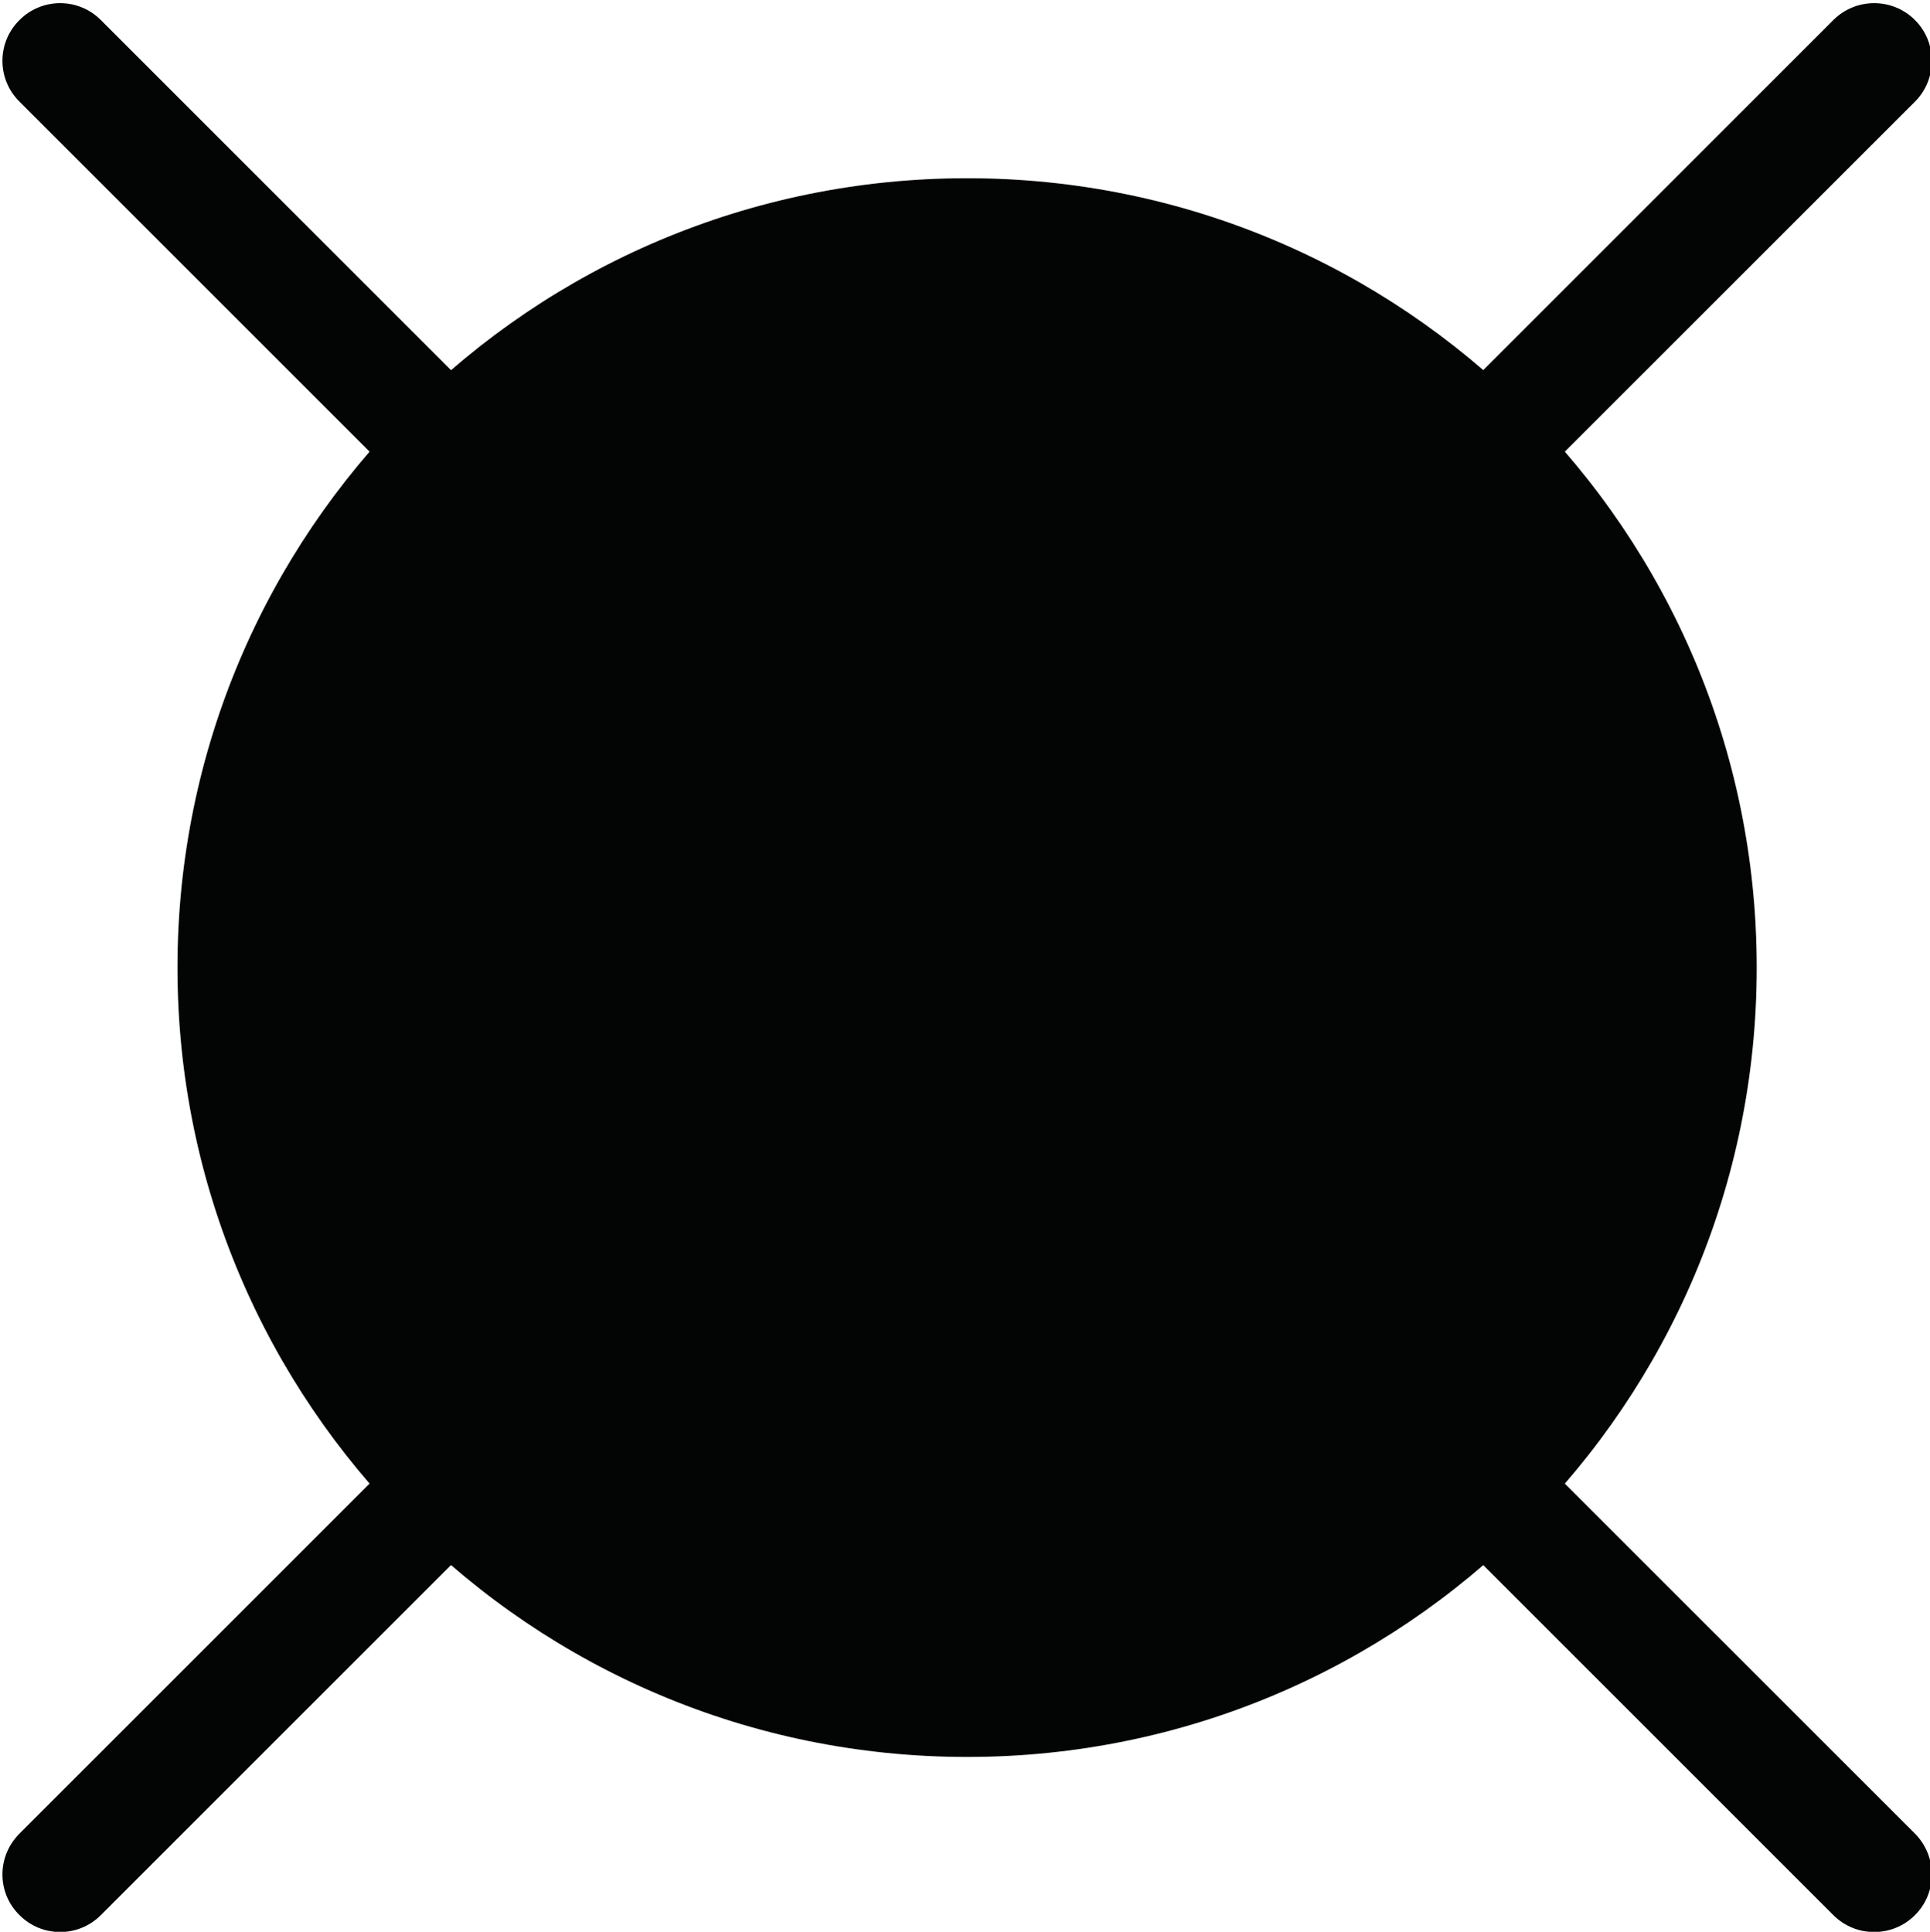 <?xml version="1.0" encoding="UTF-8" standalone="no"?>
<!DOCTYPE svg PUBLIC "-//W3C//DTD SVG 1.1//EN" "http://www.w3.org/Graphics/SVG/1.1/DTD/svg11.dtd">
<svg width="100%" height="100%" viewBox="0 0 922 923" version="1.1" xmlns="http://www.w3.org/2000/svg" xmlns:xlink="http://www.w3.org/1999/xlink" xml:space="preserve" xmlns:serif="http://www.serif.com/" style="fill-rule:evenodd;clip-rule:evenodd;stroke-linejoin:round;stroke-miterlimit:2;">
    <g transform="matrix(1,0,0,1,-12727,-7616)">
        <g transform="matrix(4.167,0,0,4.167,0,0)">
            <g id="cistenie-10" transform="matrix(1,0,0,1,-254.878,-88.11)">
                <path d="M3420,1942.85C3373.65,1942.85 3336.07,1980.41 3336.07,2026.75C3336.07,2073.1 3373.65,2110.66 3420,2110.66C3466.32,2110.66 3503.91,2073.1 3503.91,2026.75C3503.91,1980.41 3466.32,1942.85 3420,1942.85Z" style="fill:rgb(3,4,4);"/>
                <path d="M3355.99,1962.75C3372.35,1946.36 3395,1936.24 3420,1936.24C3444.97,1936.24 3467.62,1946.36 3484.01,1962.75C3500.39,1979.13 3510.51,2001.75 3510.51,2026.75C3510.51,2051.75 3500.39,2074.38 3484.01,2090.76C3467.62,2107.14 3444.97,2117.26 3420,2117.26C3395,2117.26 3372.35,2107.14 3355.99,2090.76C3339.61,2074.38 3329.46,2051.75 3329.46,2026.75C3329.46,2001.75 3339.61,1979.13 3355.99,1962.75ZM3420,1949.45C3398.66,1949.45 3379.32,1958.1 3365.32,1972.1C3351.34,1986.08 3342.7,2005.41 3342.7,2026.75C3342.7,2048.1 3351.34,2067.43 3365.32,2081.4C3379.32,2095.41 3398.66,2104.05 3420,2104.05C3441.34,2104.05 3460.65,2095.41 3474.65,2081.4C3488.63,2067.43 3497.3,2048.1 3497.3,2026.75C3497.3,2005.41 3488.63,1986.08 3474.65,1972.1C3460.65,1958.1 3441.34,1949.45 3420,1949.45Z" style="fill:rgb(3,4,4);fill-rule:nonzero;"/>
                <path d="M3311.35,1927.46C3308.74,1924.88 3308.74,1920.68 3311.35,1918.1C3313.93,1915.52 3318.09,1915.52 3320.67,1918.1L3528.65,2126.05C3531.23,2128.66 3531.23,2132.83 3528.65,2135.4C3526.07,2137.98 3521.88,2137.98 3519.3,2135.4L3311.35,1927.46Z" style="fill:rgb(3,4,4);fill-rule:nonzero;"/>
                <path d="M3320.67,2135.4C3318.09,2137.98 3313.93,2137.98 3311.35,2135.4C3308.74,2132.83 3308.74,2128.66 3311.35,2126.05L3519.3,1918.1C3521.88,1915.52 3526.07,1915.52 3528.65,1918.1C3531.23,1920.68 3531.23,1924.88 3528.65,1927.46L3320.67,2135.4Z" style="fill:rgb(3,4,4);fill-rule:nonzero;"/>
            </g>
        </g>
    </g>
</svg>
